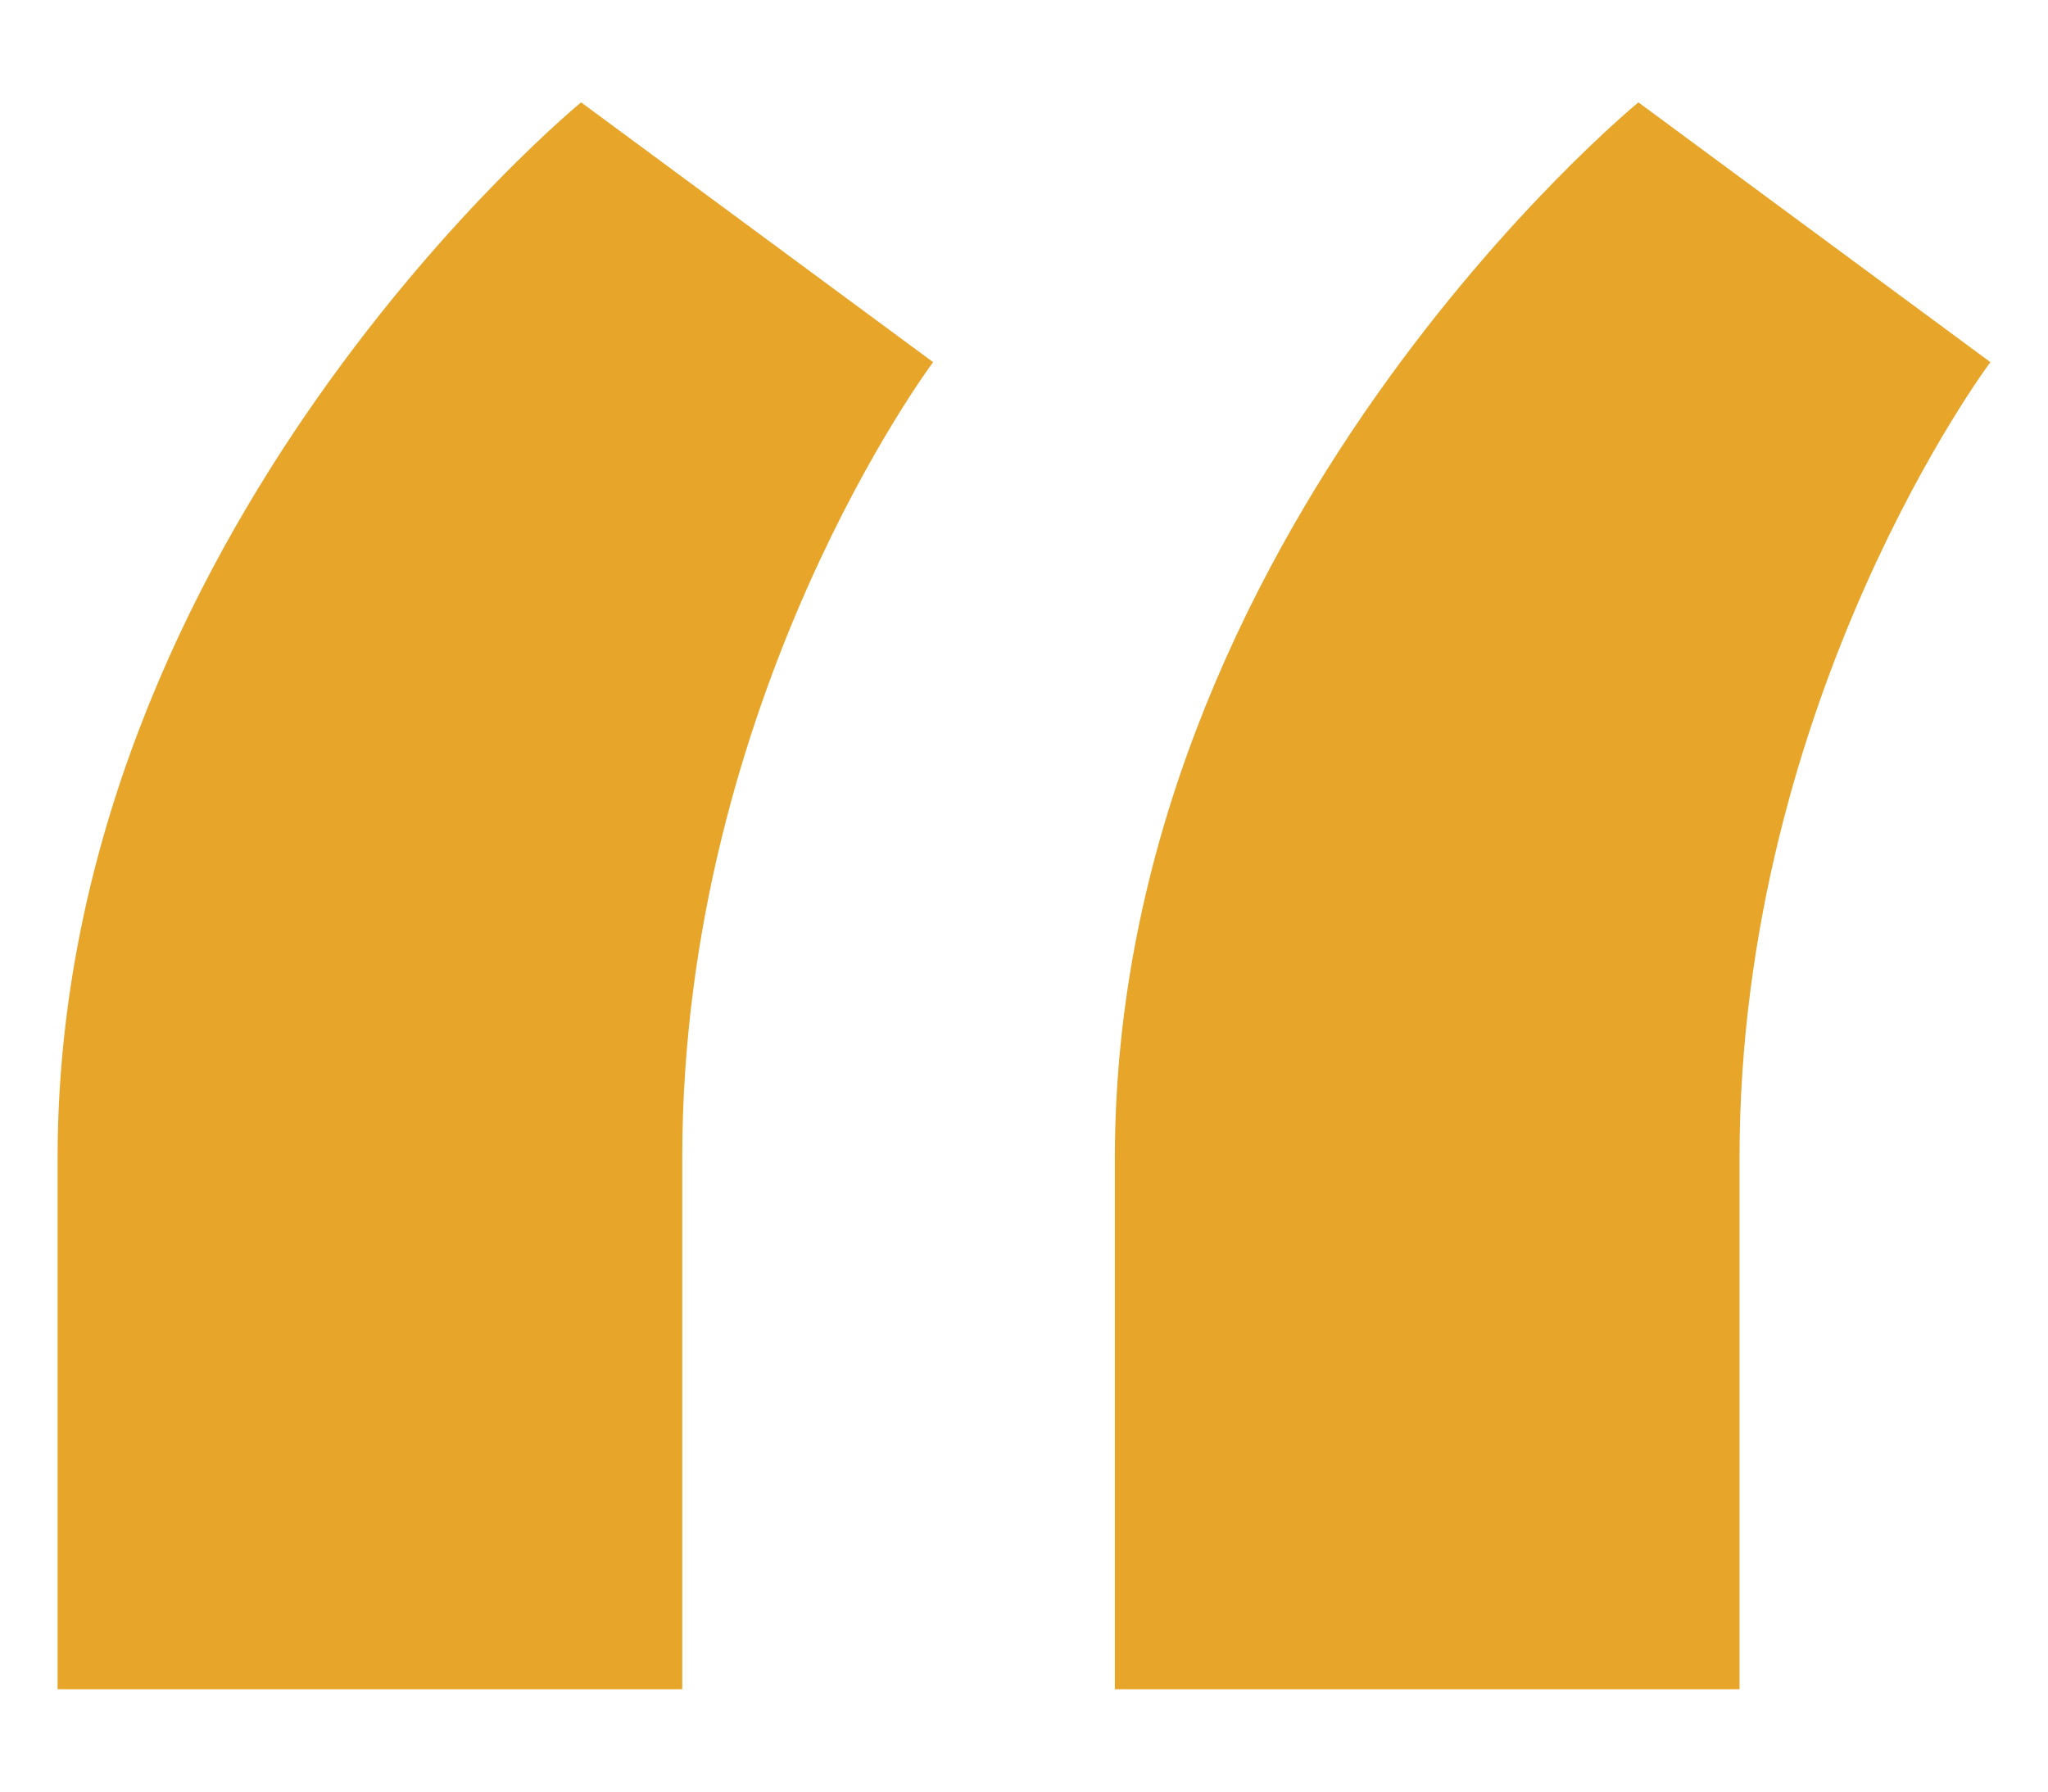 <svg xmlns="http://www.w3.org/2000/svg" id="Layer_1" data-name="Layer 1" viewBox="0 0 16 14"><path d="M7.29,2.83s-1.96,2.61-1.96,6.22v4.15H.45v-4.15C.45,4.15,4.54.8,4.54.8l2.75,2.03Z" style="fill: #e7a529;"></path><path d="M15.55,2.83s-1.96,2.61-1.96,6.22v4.15h-4.88v-4.15C8.71,4.15,12.8.8,12.8.8l2.75,2.03Z" style="fill: #e7a529;"></path></svg>